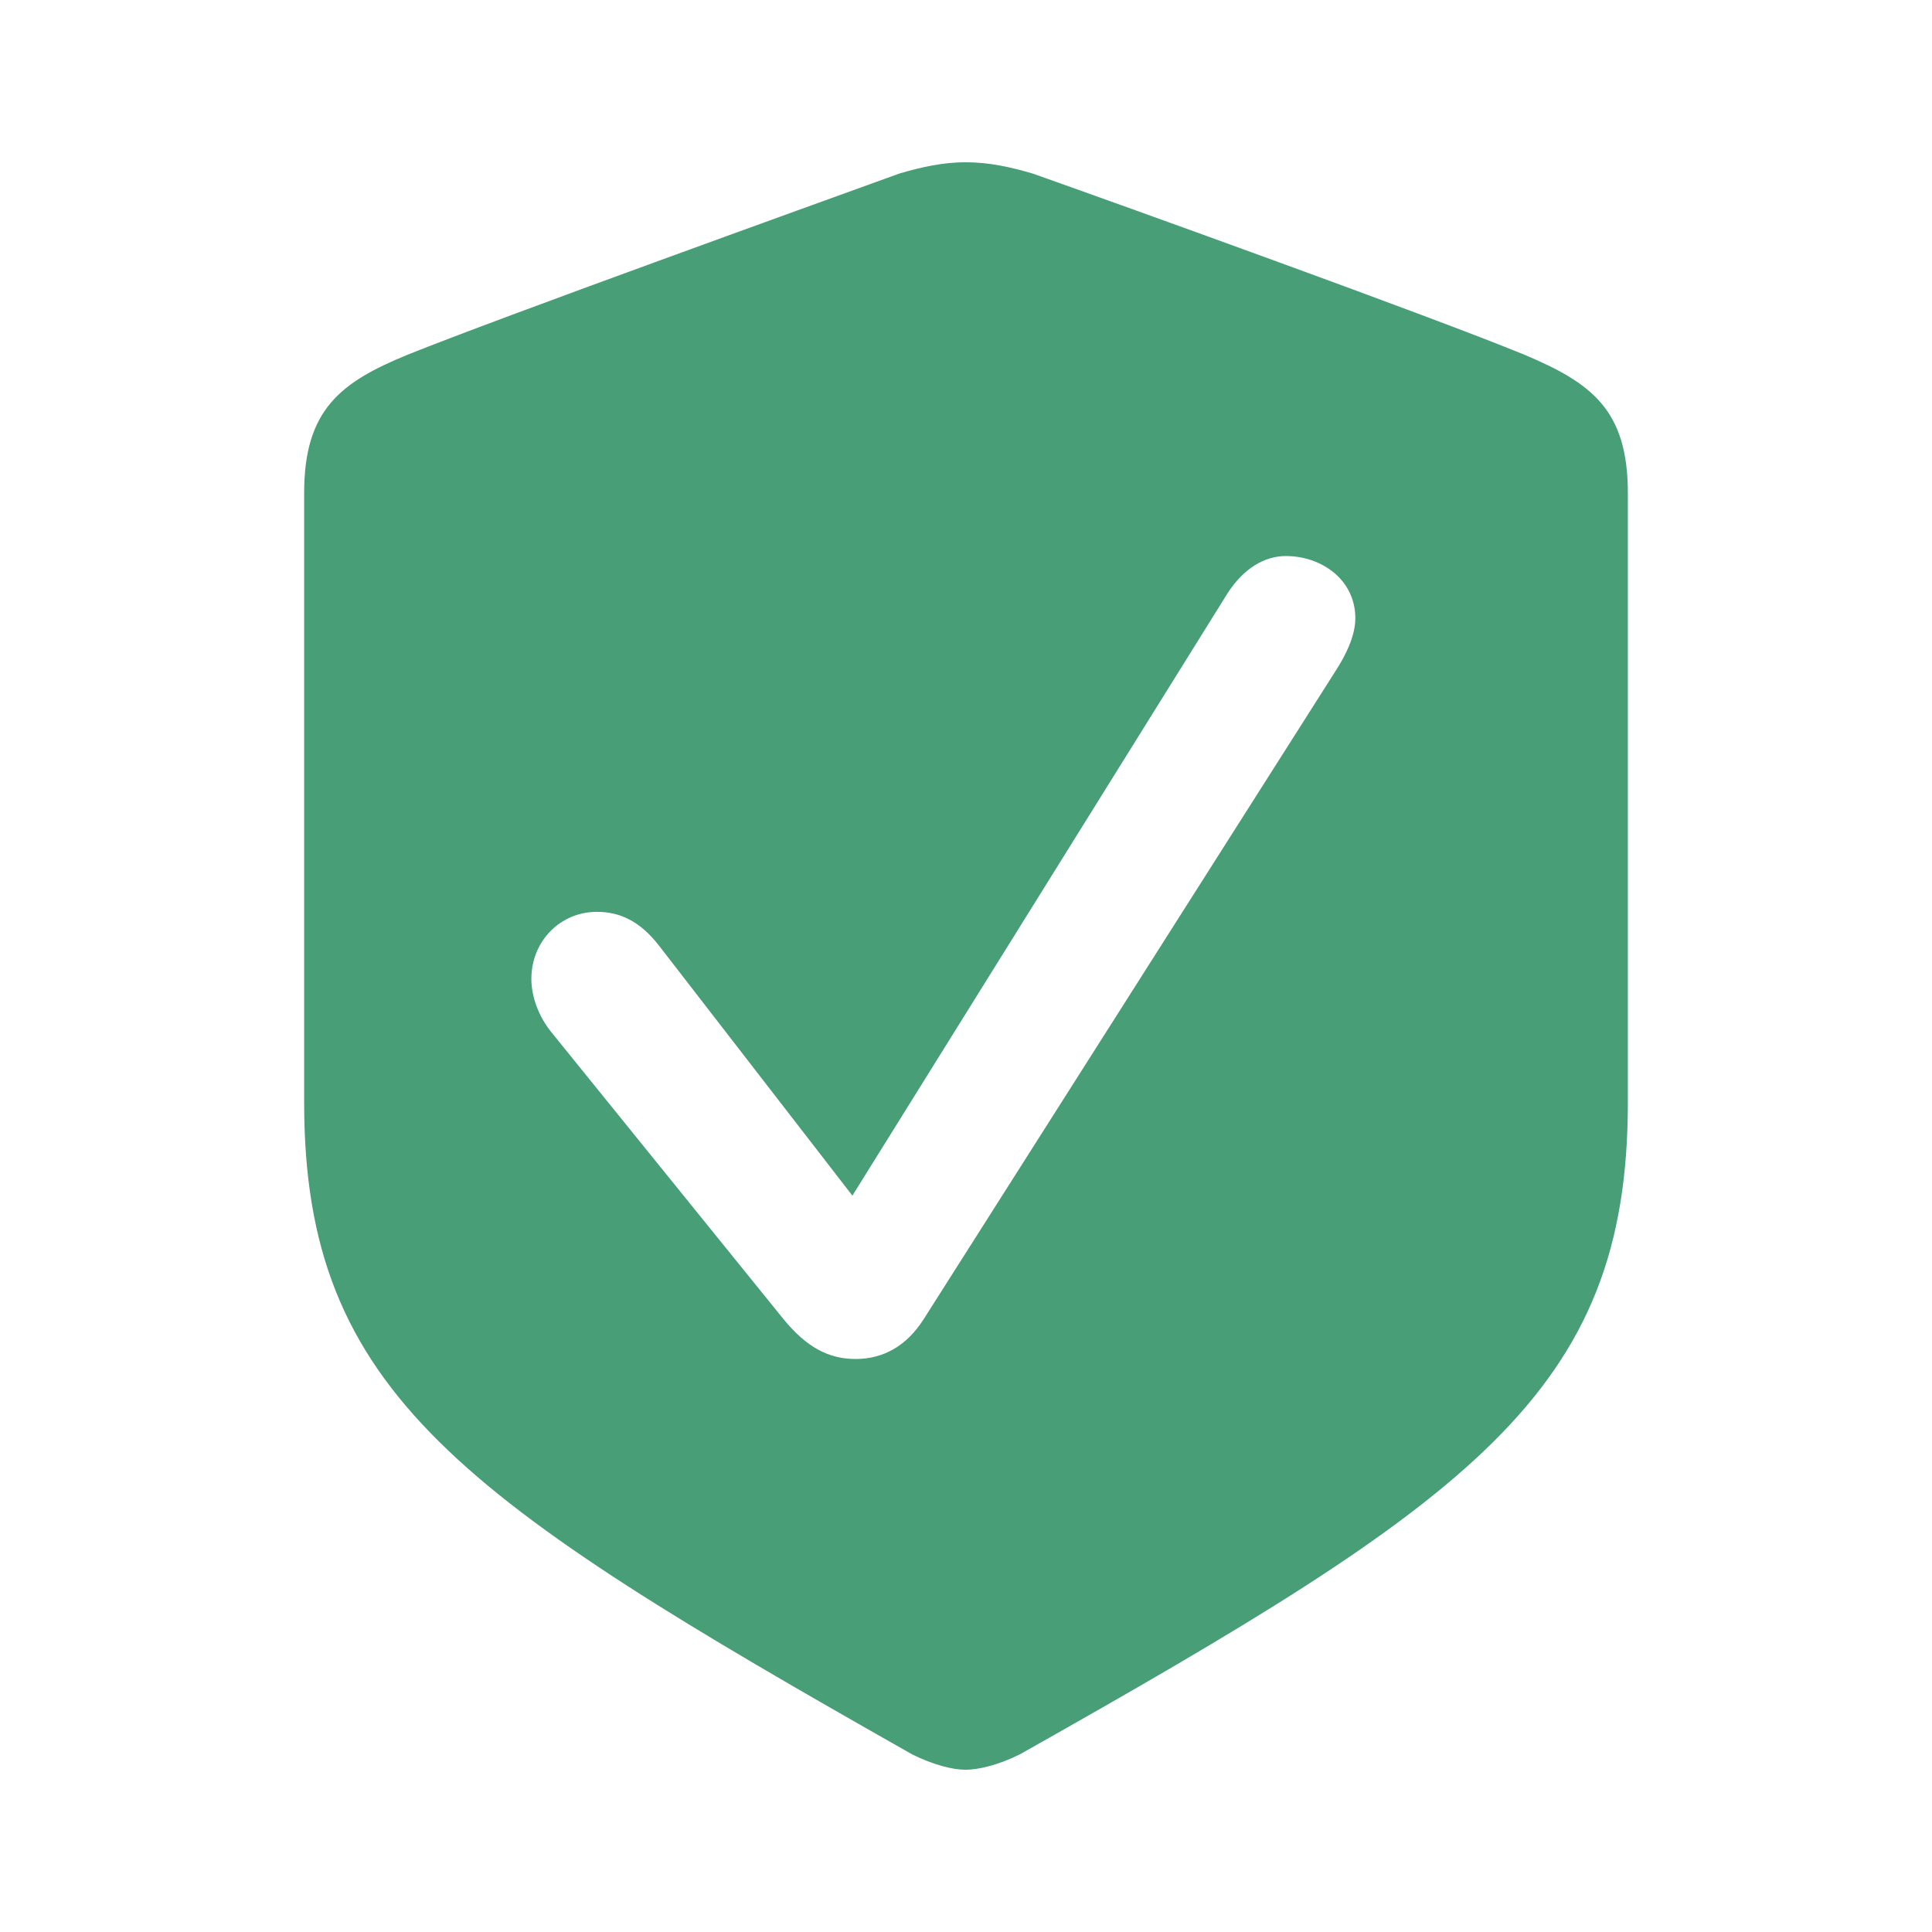 <?xml version="1.0" encoding="utf-8"?><!-- Uploaded to: SVG Repo, www.svgrepo.com, Generator: SVG Repo Mixer Tools -->
<svg fill="rgb(71, 158, 119)" width="800px" height="800px" viewBox="0 0 56 56" xmlns="http://www.w3.org/2000/svg"><path d="M 27.988 51.297 C 28.363 51.297 28.949 51.156 29.559 50.852 C 42.66 43.469 47.184 40.375 47.184 31.961 L 47.184 14.289 C 47.184 11.875 46.129 11.102 44.184 10.281 C 41.441 9.156 32.652 5.992 29.934 5.031 C 29.301 4.844 28.668 4.703 27.988 4.703 C 27.332 4.703 26.699 4.844 26.066 5.031 C 23.348 6.016 14.559 9.18 11.816 10.281 C 9.871 11.078 8.816 11.875 8.816 14.289 L 8.816 31.961 C 8.816 40.375 13.363 43.445 26.441 50.852 C 27.051 51.156 27.613 51.297 27.988 51.297 Z M 24.801 39.391 C 24.004 39.391 23.371 39.039 22.715 38.242 L 15.965 29.898 C 15.613 29.453 15.402 28.891 15.402 28.375 C 15.402 27.273 16.246 26.43 17.301 26.43 C 17.957 26.43 18.543 26.688 19.105 27.414 L 24.707 34.656 L 35.582 17.195 C 36.051 16.469 36.66 16.117 37.27 16.117 C 38.301 16.117 39.285 16.797 39.285 17.922 C 39.285 18.438 39.004 19 38.699 19.469 L 26.77 38.242 C 26.277 39.016 25.598 39.391 24.801 39.391 Z"/></svg>